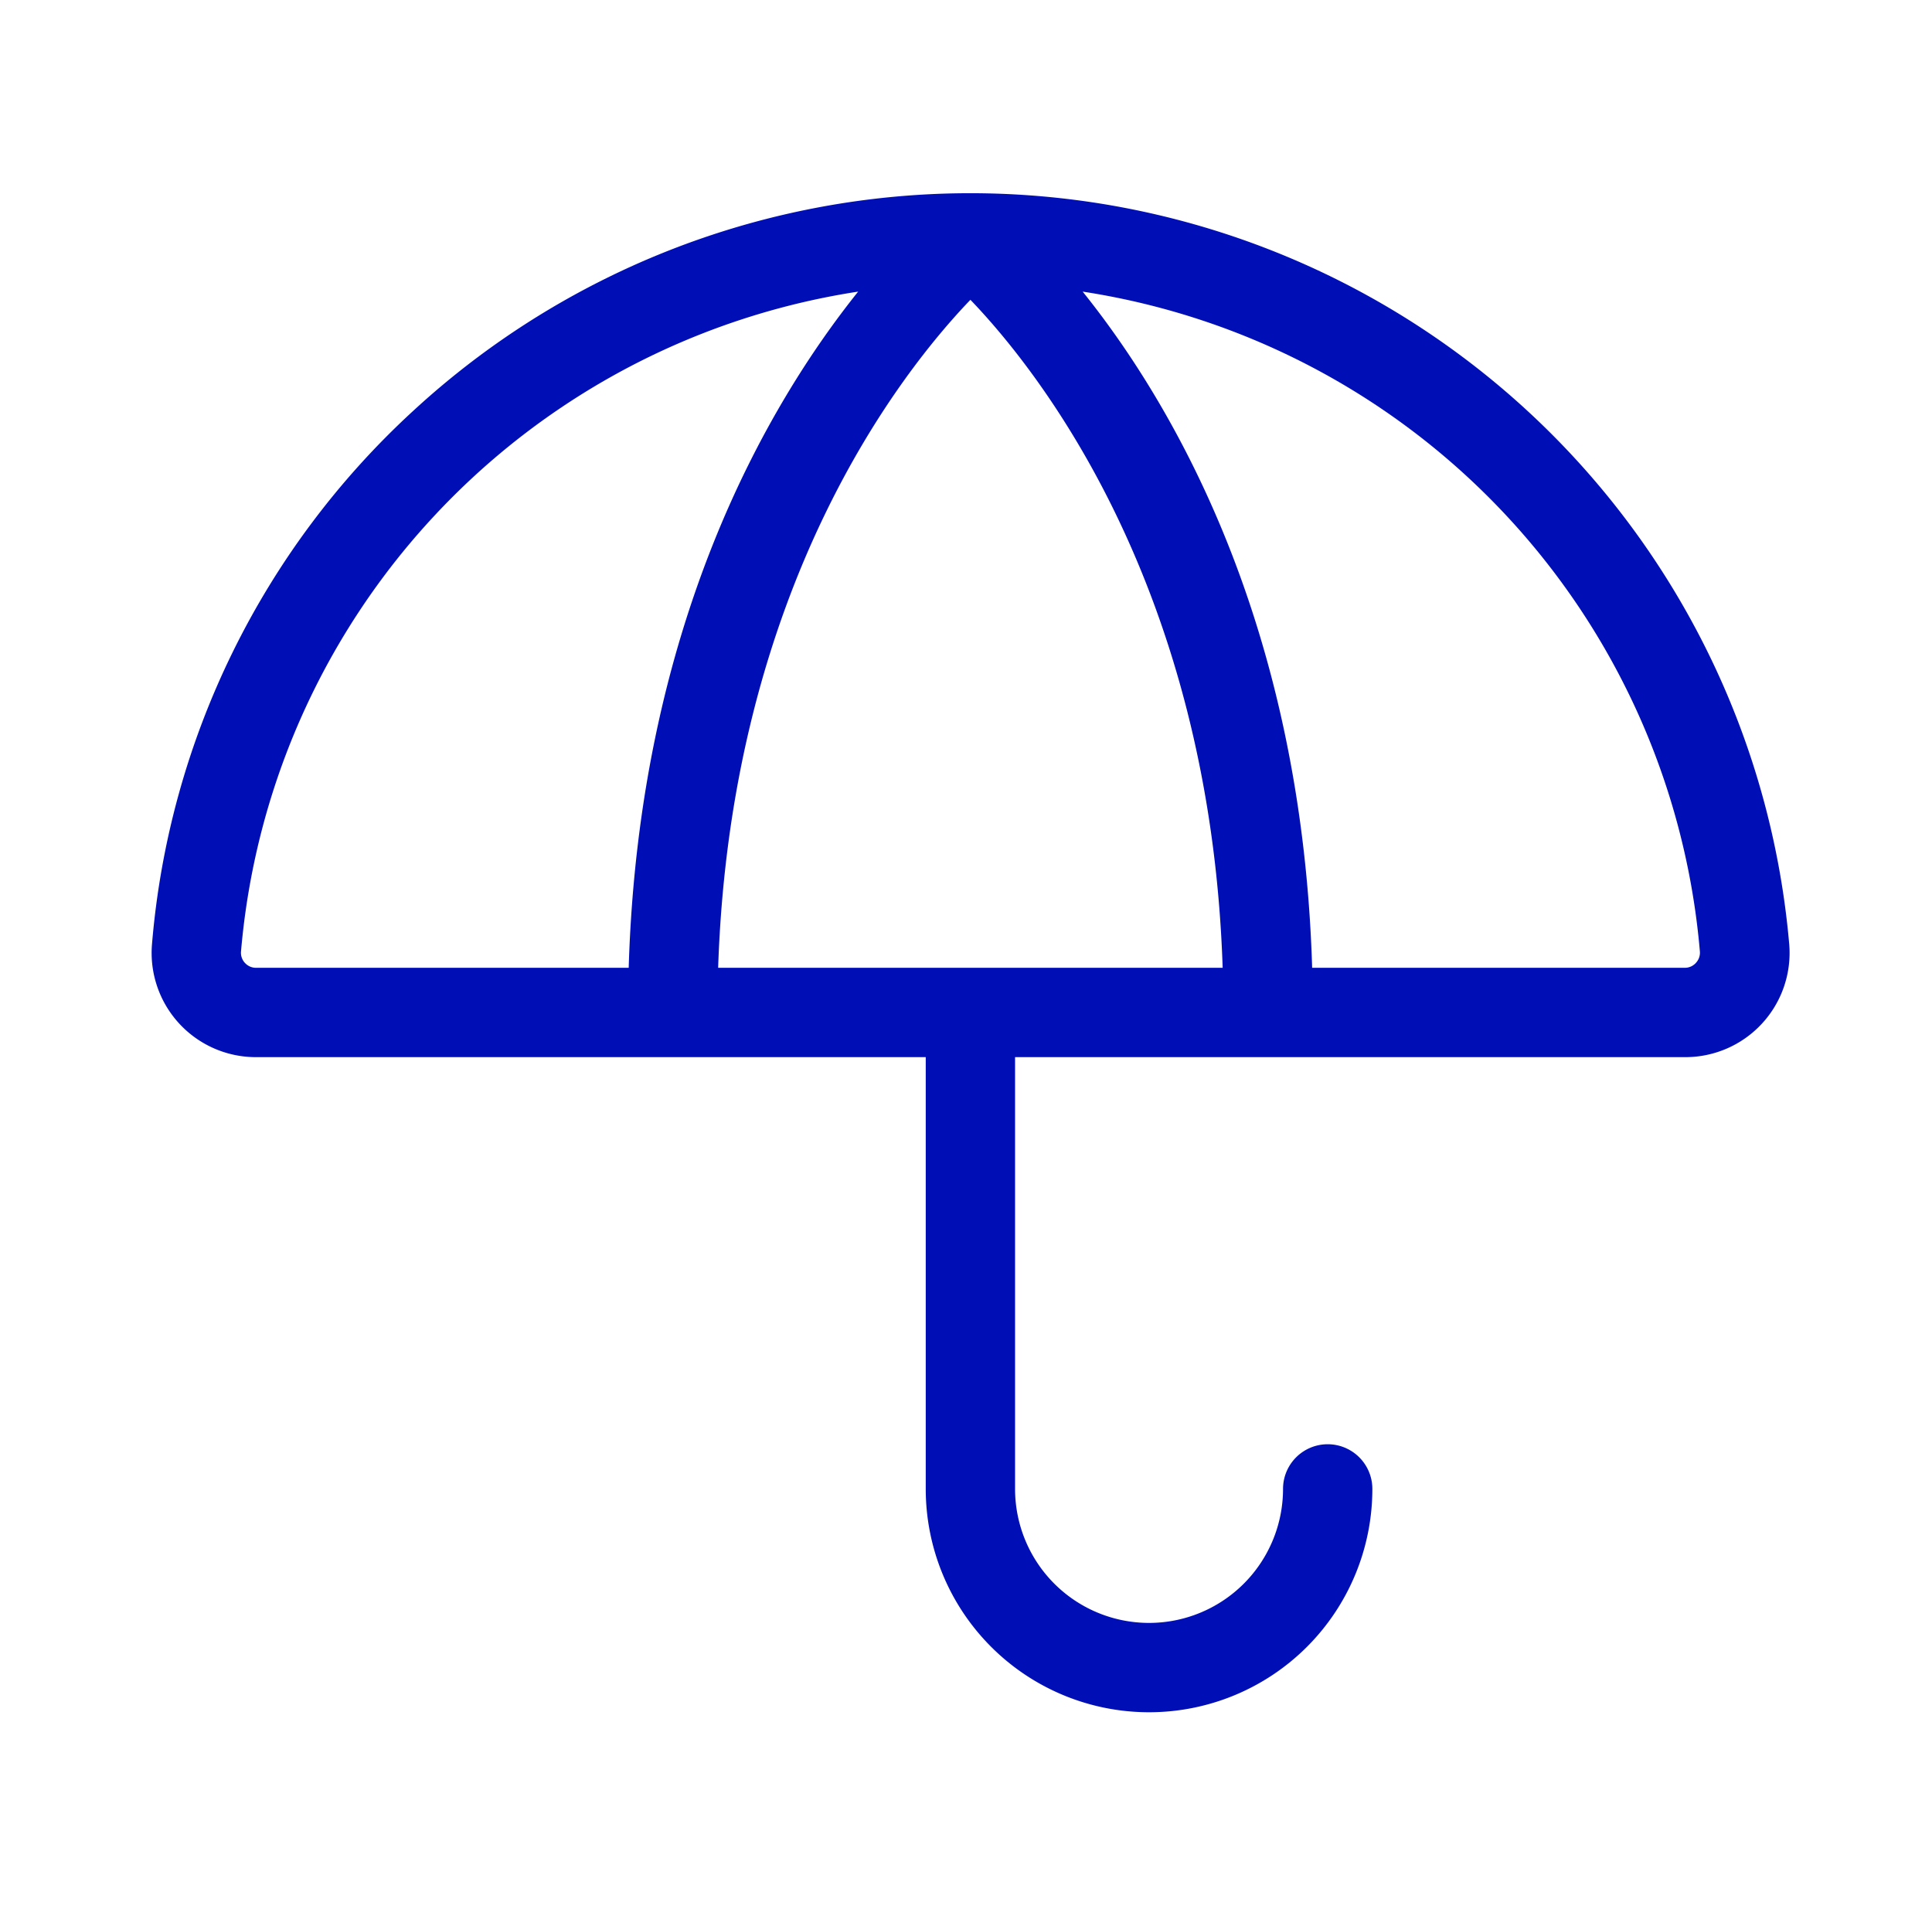 <svg xmlns="http://www.w3.org/2000/svg" width="73" height="72" fill="none" viewBox="0 0 73 72"><path fill="#000EB6" d="M67.604 35.66a31.058 31.058 0 0 0-52-20.13 30.8 30.8 0 0 0-9.86 20.13 3.938 3.938 0 0 0 3.923 4.278h25.312V56.25a8.437 8.437 0 1 0 16.875 0 1.687 1.687 0 1 0-3.375 0 5.062 5.062 0 0 1-10.125 0V39.938h25.313a3.937 3.937 0 0 0 3.937-4.278Zm-40.469.903c.475-14.403 6.947-22.545 9.532-25.237 2.587 2.694 9.056 10.837 9.531 25.237H27.135ZM9.256 36.38a.563.563 0 0 1-.149-.439 27.602 27.602 0 0 1 23.318-24.924c-3.375 4.218-8.277 12.498-8.67 25.546H9.667a.562.562 0 0 1-.41-.183Zm54.821 0a.563.563 0 0 1-.41.183H49.579c-.394-13.048-5.29-21.339-8.671-25.546A27.602 27.602 0 0 1 64.229 35.94a.561.561 0 0 1-.152.439Z"/></svg>